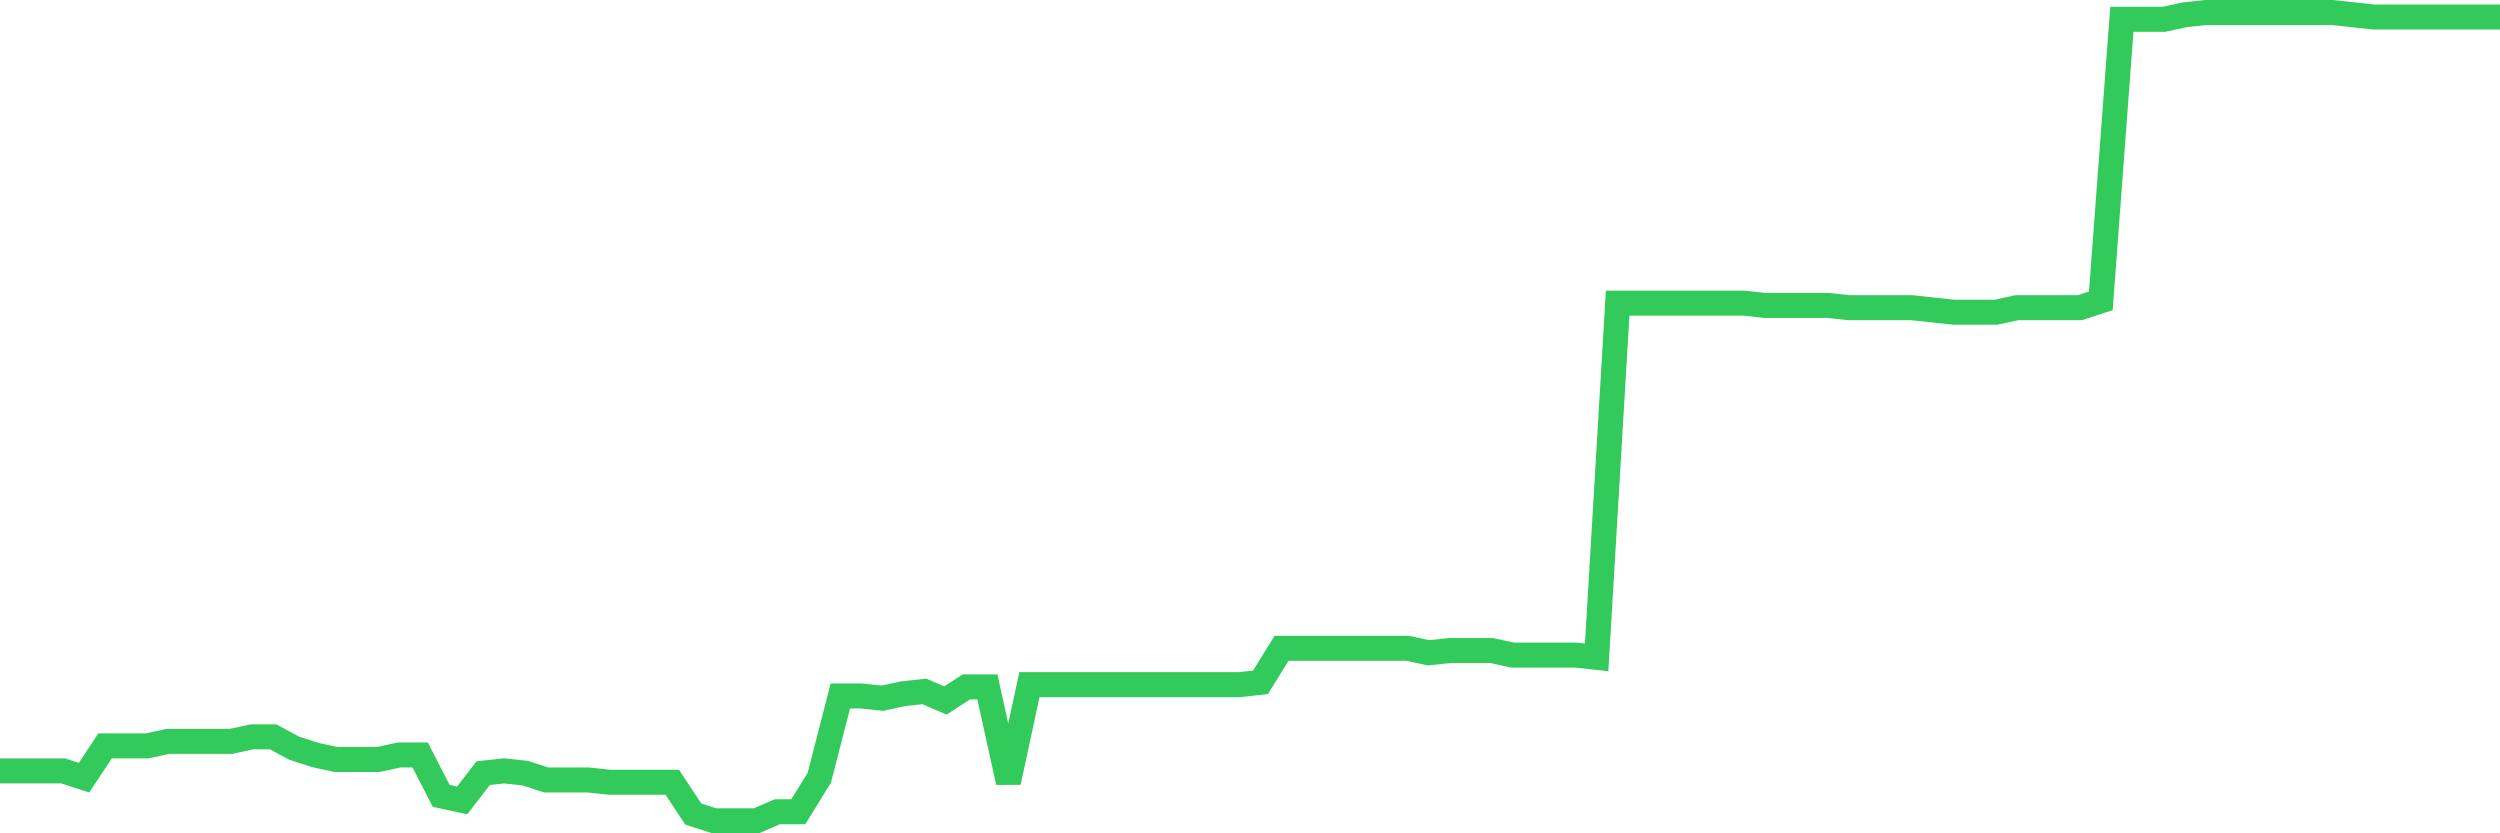 <svg
  xmlns="http://www.w3.org/2000/svg"
  xmlns:xlink="http://www.w3.org/1999/xlink"
  width="120"
  height="40"
  viewBox="0 0 120 40"
  preserveAspectRatio="none"
>
  <polyline
    points="0,37.002 1.008,37.002 2.017,37.002 3.025,37.002 4.034,37.329 5.042,35.803 6.05,35.803 7.059,35.803 8.067,35.585 9.076,35.585 10.084,35.585 11.092,35.585 12.101,35.367 13.109,35.367 14.118,35.912 15.126,36.239 16.134,36.457 17.143,36.457 18.151,36.457 19.16,36.239 20.168,36.239 21.176,38.201 22.185,38.419 23.193,37.111 24.202,37.002 25.21,37.111 26.218,37.438 27.227,37.438 28.235,37.438 29.244,37.547 30.252,37.547 31.261,37.547 32.269,37.547 33.277,39.073 34.286,39.4 35.294,39.4 36.303,39.4 37.311,38.964 38.319,38.964 39.328,37.329 40.336,33.406 41.345,33.406 42.353,33.515 43.361,33.297 44.37,33.188 45.378,33.624 46.387,32.97 47.395,32.97 48.403,37.547 49.412,32.861 50.42,32.861 51.429,32.861 52.437,32.861 53.445,32.861 54.454,32.861 55.462,32.861 56.471,32.861 57.479,32.861 58.487,32.861 59.496,32.861 60.504,32.752 61.513,31.117 62.521,31.117 63.529,31.117 64.538,31.117 65.546,31.117 66.555,31.117 67.563,31.117 68.571,31.335 69.58,31.226 70.588,31.226 71.597,31.226 72.605,31.444 73.613,31.444 74.622,31.444 75.63,31.444 76.639,31.553 77.647,14.551 78.655,14.551 79.664,14.551 80.672,14.551 81.681,14.551 82.689,14.551 83.697,14.551 84.706,14.66 85.714,14.66 86.723,14.66 87.731,14.66 88.739,14.769 89.748,14.769 90.756,14.769 91.765,14.769 92.773,14.878 93.782,14.987 94.79,14.987 95.798,14.987 96.807,14.769 97.815,14.769 98.824,14.769 99.832,14.769 100.84,14.442 101.849,0.927 102.857,0.927 103.866,0.927 104.874,0.709 105.882,0.6 106.891,0.6 107.899,0.6 108.908,0.6 109.916,0.6 110.924,0.6 111.933,0.6 112.941,0.709 113.95,0.818 114.958,0.818 115.966,0.818 116.975,0.818 117.983,0.818 118.992,0.818 120,0.818"
    fill="none"
    stroke="#32ca5b"
    stroke-width="1.2"
  >
  </polyline>
</svg>